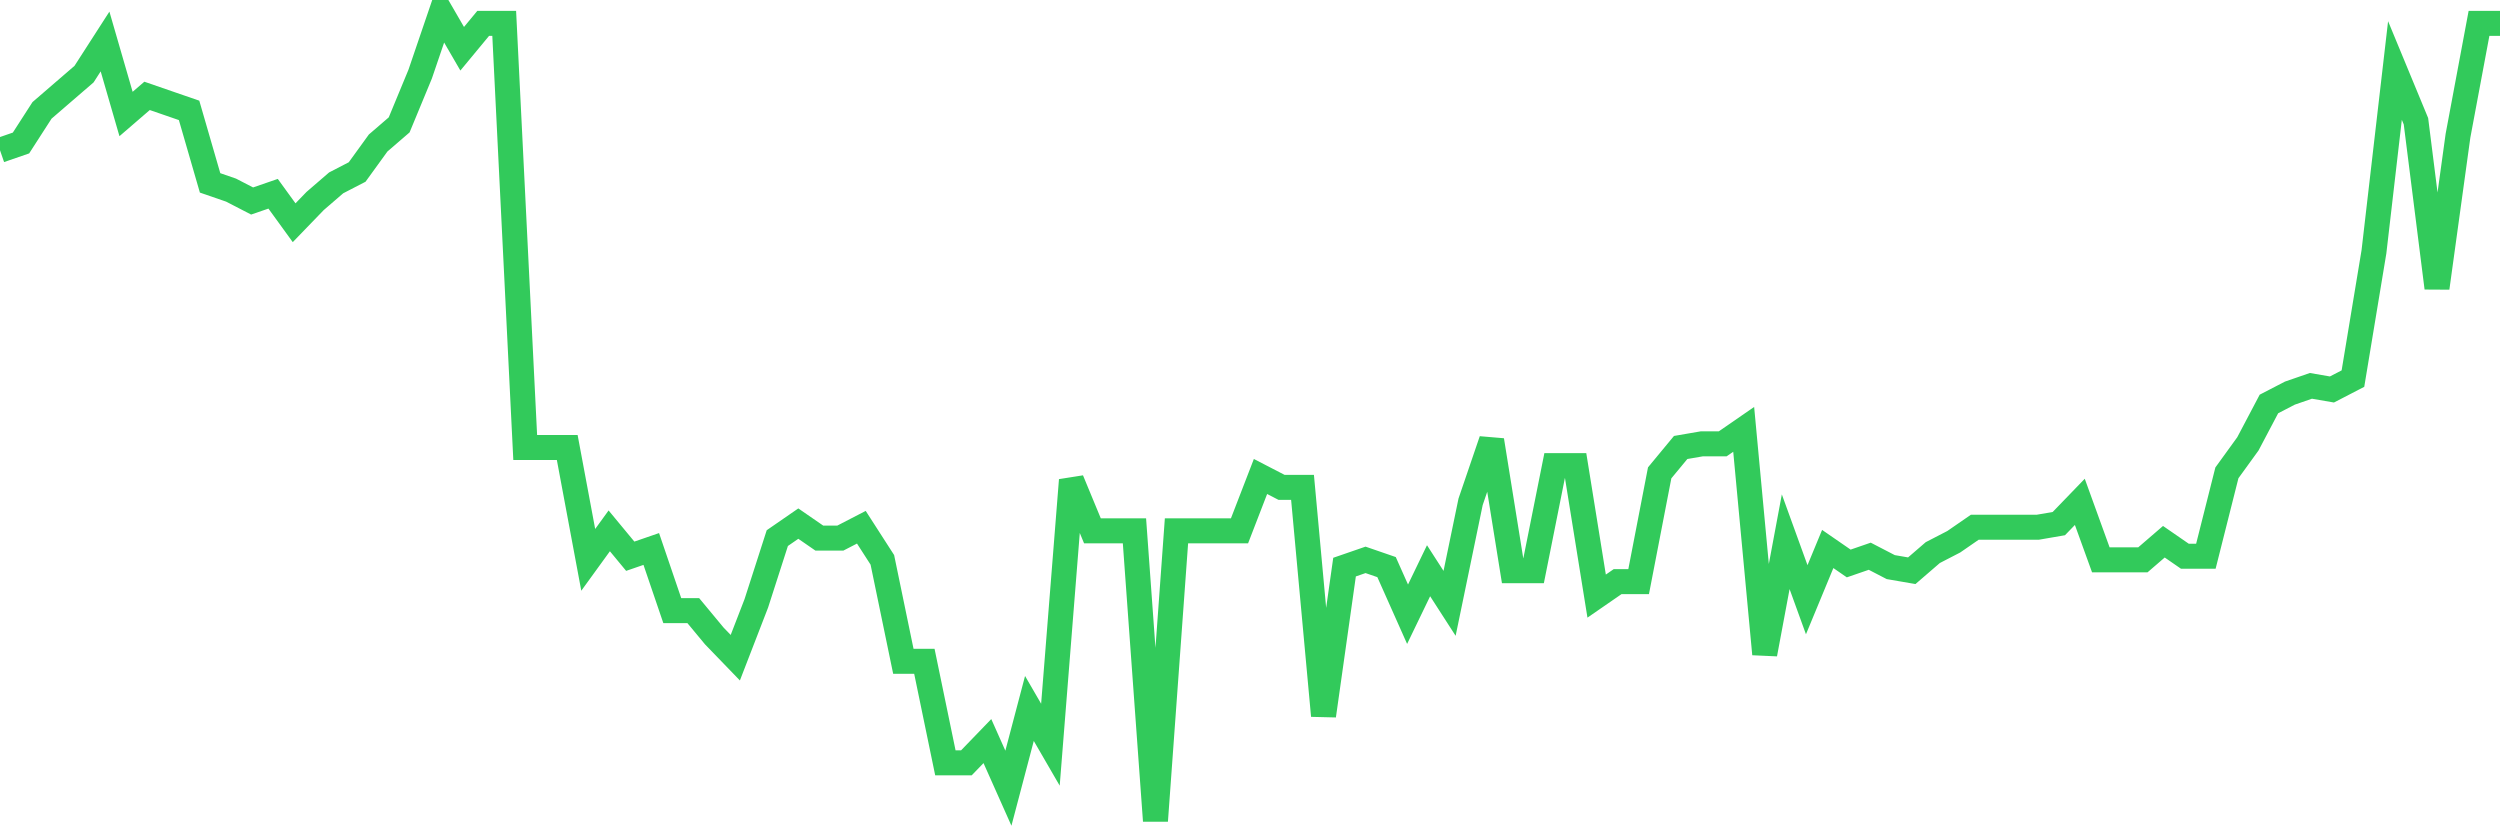 <svg
  xmlns="http://www.w3.org/2000/svg"
  xmlns:xlink="http://www.w3.org/1999/xlink"
  width="120"
  height="40"
  viewBox="0 0 120 40"
  preserveAspectRatio="none"
>
  <polyline
    points="0,7.212 1.008,6.864 2.017,5.298 3.025,4.428 4.034,3.558 5.042,1.992 6.05,5.472 7.059,4.602 8.067,4.95 9.076,5.298 10.084,8.778 11.092,9.126 12.101,9.648 13.109,9.3 14.118,10.691 15.126,9.648 16.134,8.778 17.143,8.256 18.151,6.864 19.16,5.994 20.168,3.558 21.176,0.6 22.185,2.34 23.193,1.122 24.202,1.122 25.21,21.479 26.218,21.479 27.227,21.479 28.235,26.873 29.244,25.481 30.252,26.699 31.261,26.351 32.269,29.309 33.277,29.309 34.286,30.526 35.294,31.57 36.303,28.961 37.311,25.829 38.319,25.133 39.328,25.829 40.336,25.829 41.345,25.307 42.353,26.873 43.361,31.744 44.37,31.744 45.378,36.616 46.387,36.616 47.395,35.572 48.403,37.834 49.412,34.006 50.42,35.746 51.429,23.045 52.437,25.481 53.445,25.481 54.454,25.481 55.462,39.4 56.471,25.481 57.479,25.481 58.487,25.481 59.496,25.481 60.504,22.871 61.513,23.393 62.521,23.393 63.529,34.354 64.538,27.221 65.546,26.873 66.555,27.221 67.563,29.483 68.571,27.395 69.58,28.961 70.588,24.089 71.597,21.131 72.605,27.395 73.613,27.395 74.622,22.349 75.63,22.349 76.639,28.613 77.647,27.917 78.655,27.917 79.664,22.697 80.672,21.479 81.681,21.305 82.689,21.305 83.697,20.609 84.706,31.396 85.714,26.003 86.723,28.787 87.731,26.351 88.739,27.047 89.748,26.699 90.756,27.221 91.765,27.395 92.773,26.525 93.782,26.003 94.79,25.307 95.798,25.307 96.807,25.307 97.815,25.307 98.824,25.133 99.832,24.089 100.84,26.873 101.849,26.873 102.857,26.873 103.866,26.003 104.874,26.699 105.882,26.699 106.891,22.697 107.899,21.305 108.908,19.391 109.916,18.869 110.924,18.521 111.933,18.695 112.941,18.173 113.95,12.083 114.958,3.384 115.966,5.82 116.975,13.823 117.983,6.516 118.992,1.122 120,1.122"
    fill="none"
    stroke="#32ca5b"
    stroke-width="1.2"
  >
  </polyline>
</svg>